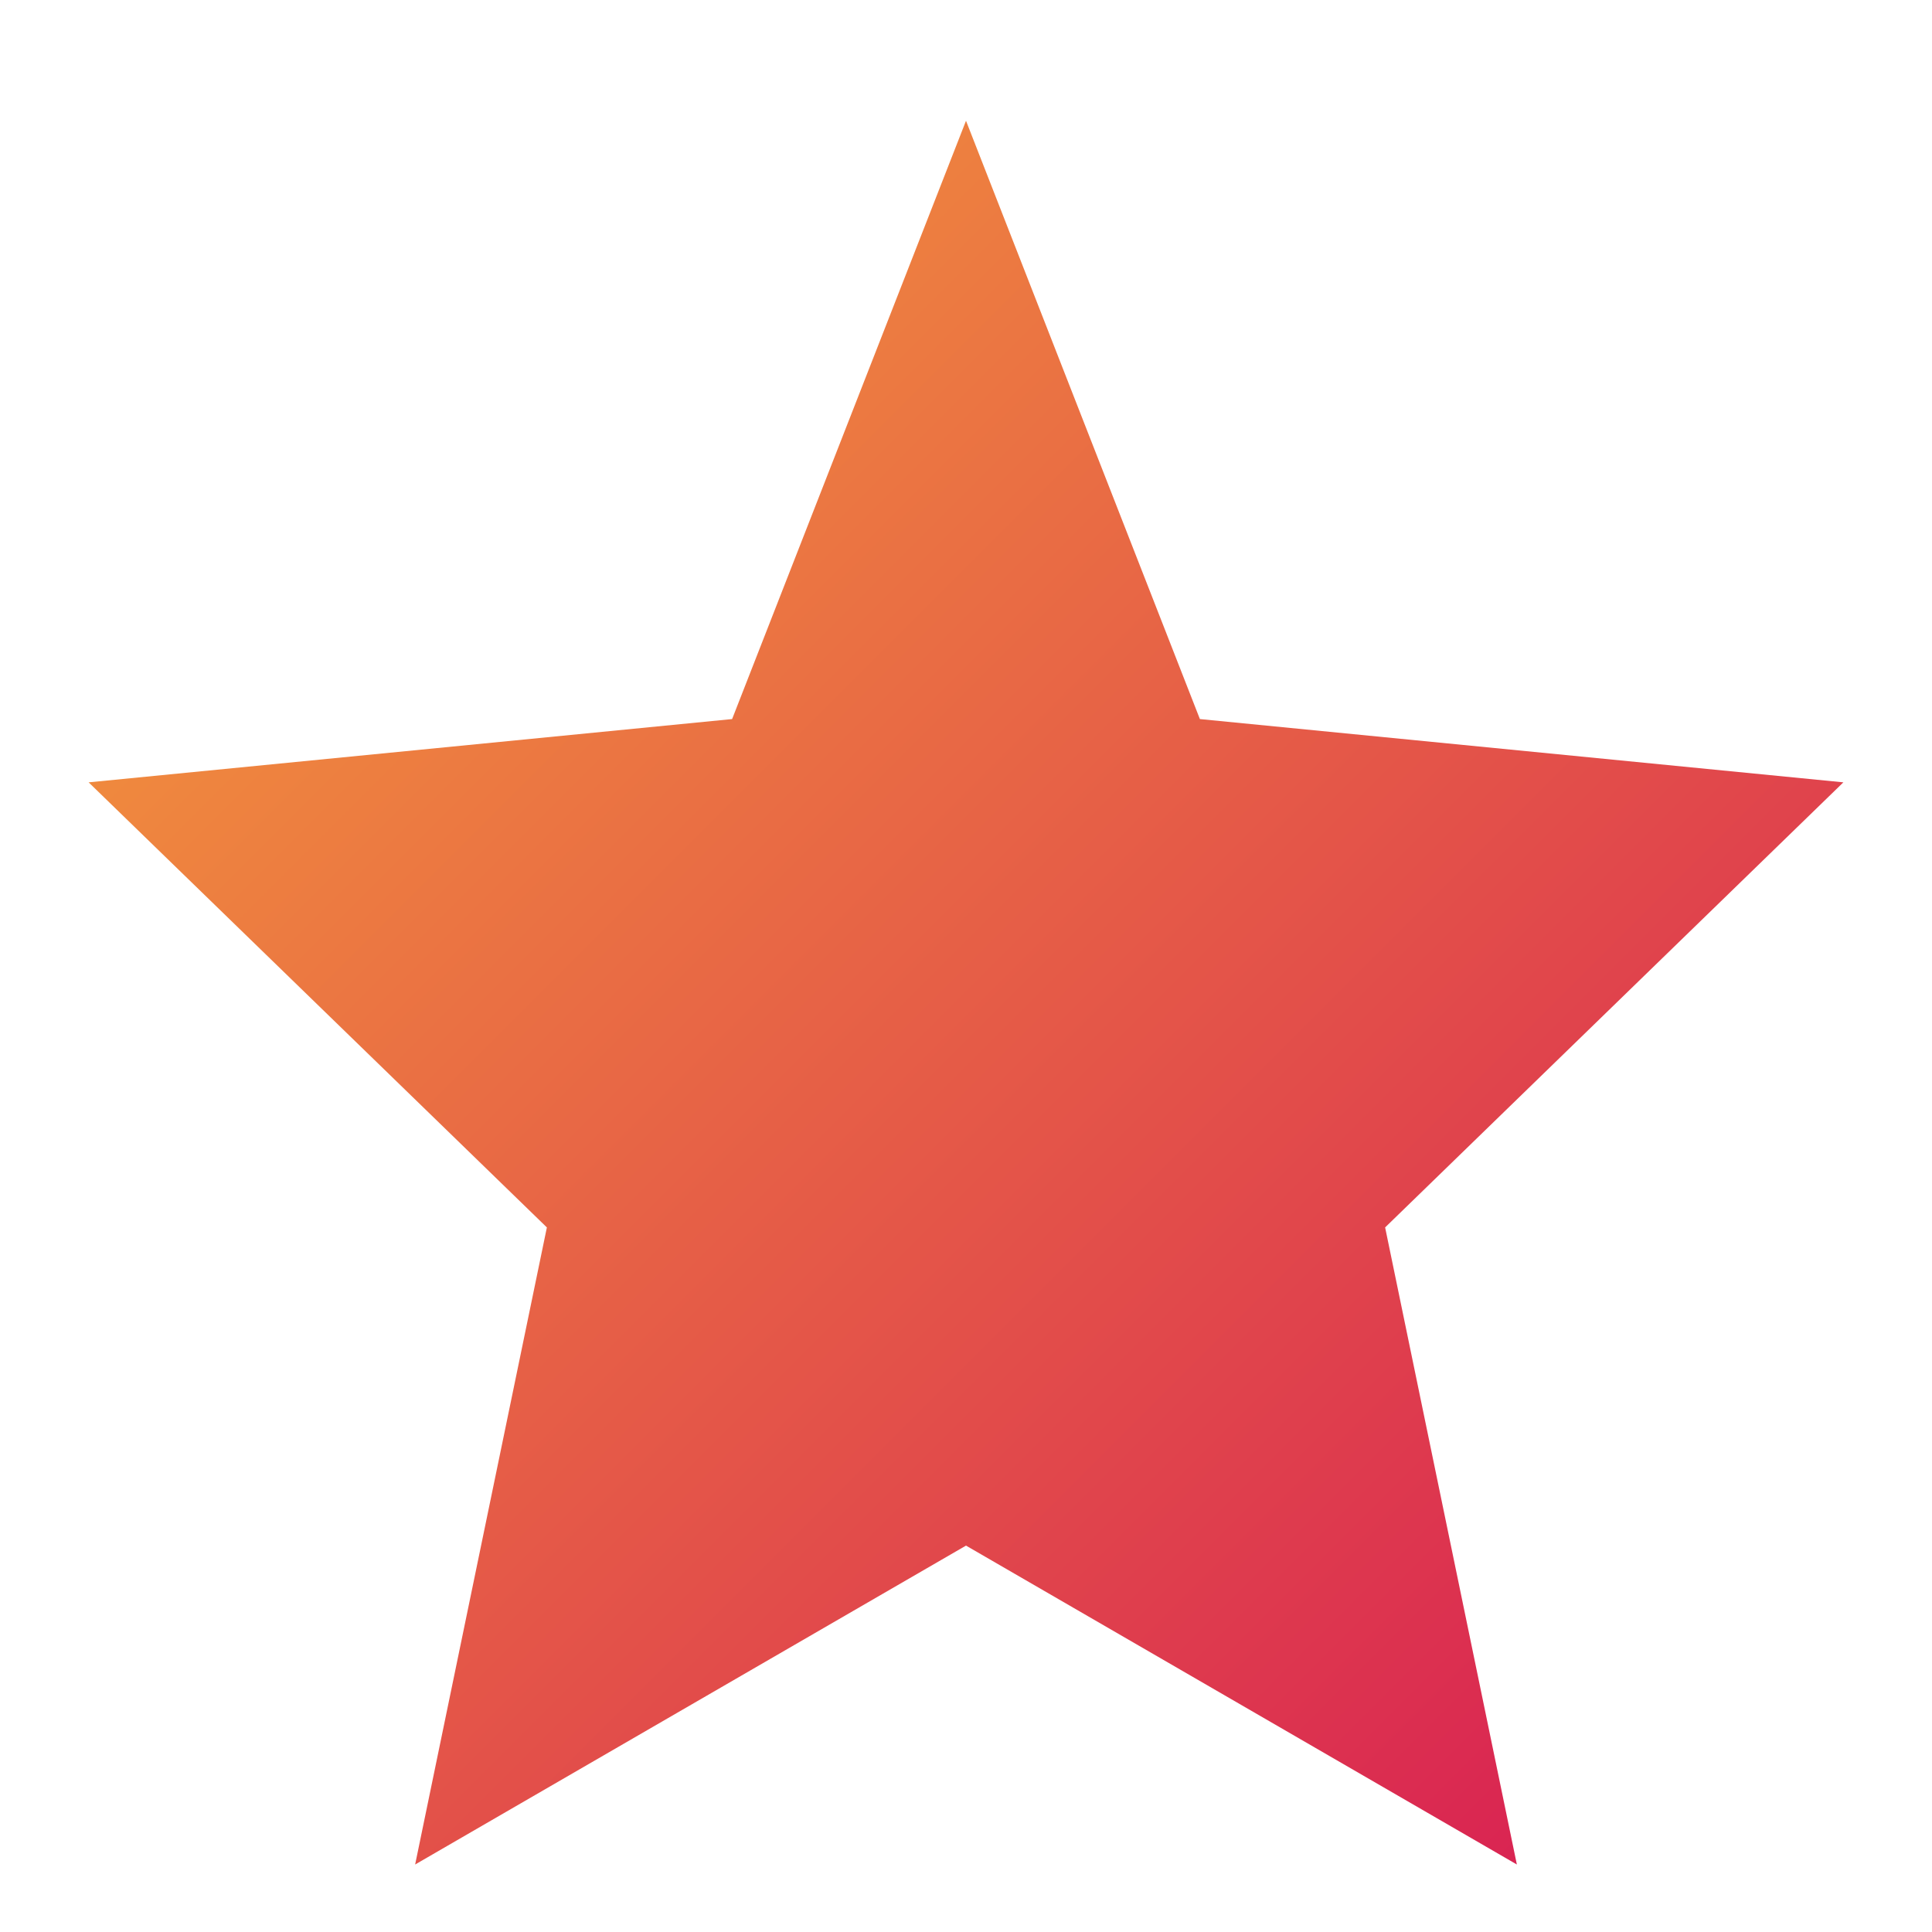 <?xml version="1.0" encoding="UTF-8"?>
<svg width="16" height="16" viewBox="0 0 16 16" fill="none" xmlns="http://www.w3.org/2000/svg">
  <path d="M8 1L9.937 5.955L15.266 6.479L11.471 10.165L12.562 15.441L8 12.8L3.438 15.441L4.529 10.165L0.734 6.479L6.063 5.955L8 1Z" fill="url(#clutch-gradient)"/>
  <defs>
    <linearGradient id="clutch-gradient" x1="0" y1="0" x2="16" y2="16" gradientUnits="userSpaceOnUse">
      <stop offset="0%" stop-color="#F7AC37"/>
      <stop offset="100%" stop-color="#D51156"/>
    </linearGradient>
  </defs>
</svg> 